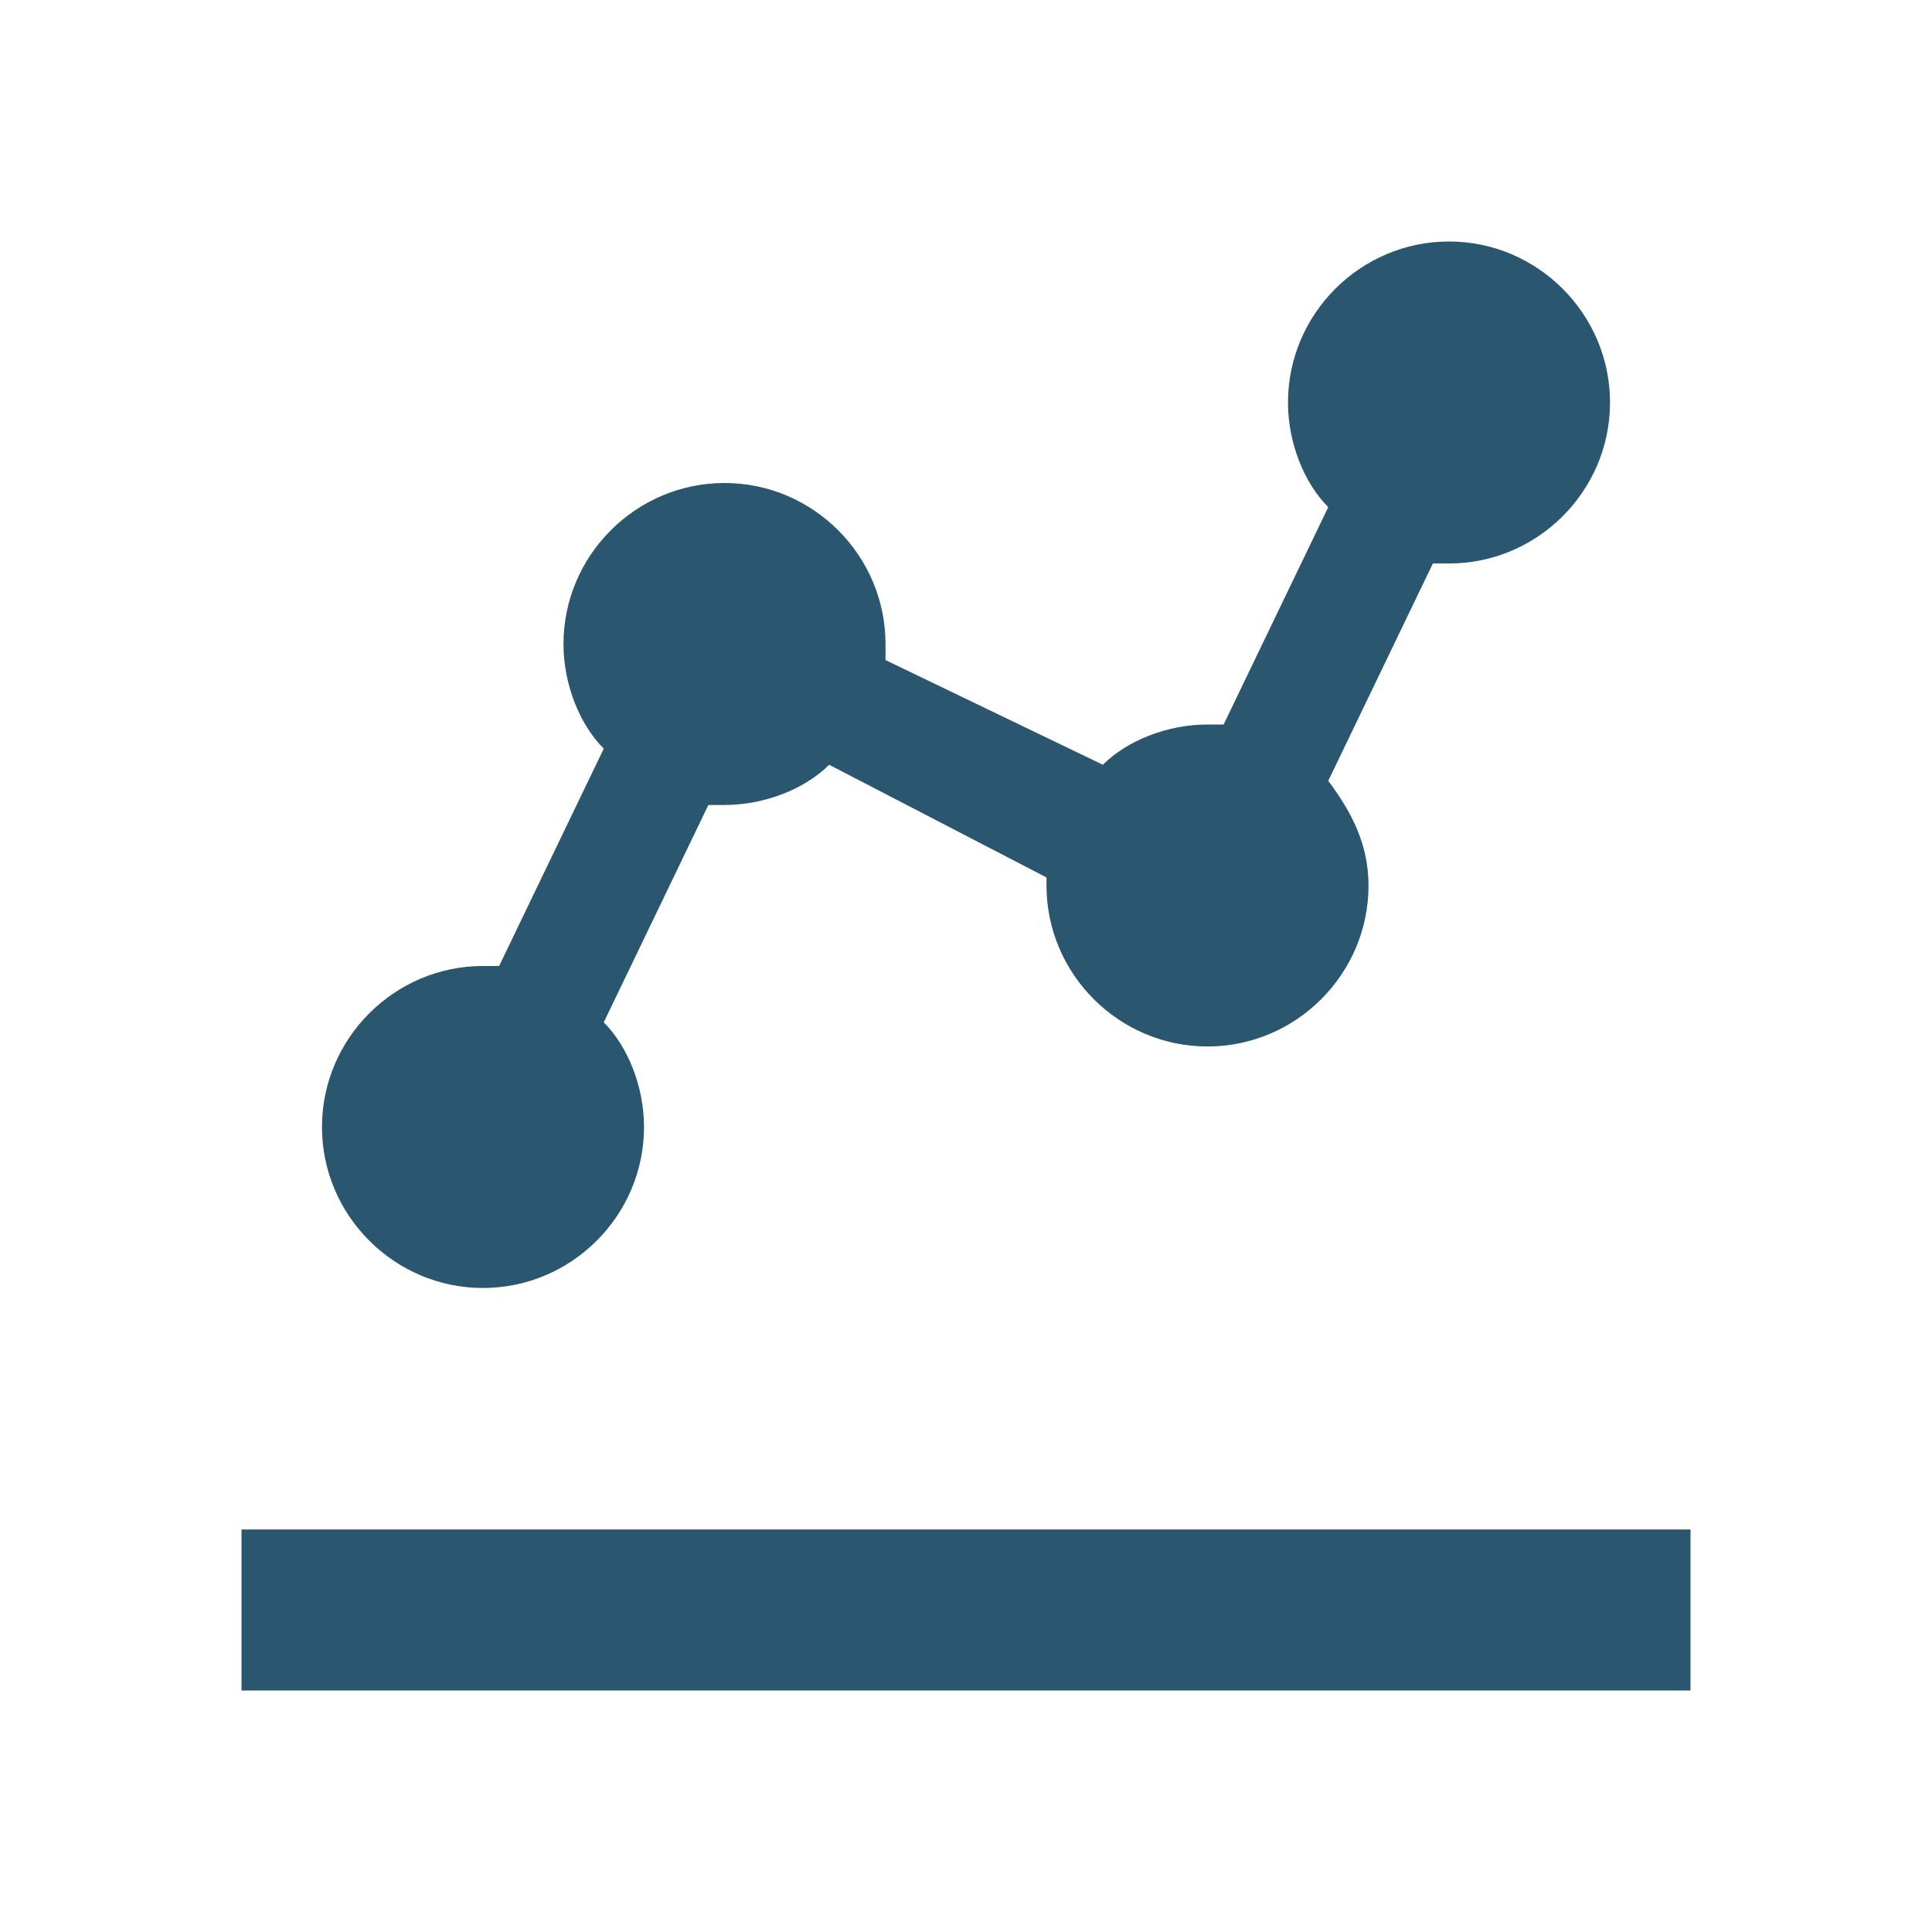 <svg width="38" height="38" viewBox="0 0 38 38" fill="none" xmlns="http://www.w3.org/2000/svg">
<path d="M4.75 30.083H33.25V33.25H4.75V30.083ZM9.5 25.333C11.242 25.333 12.667 23.908 12.667 22.167C12.667 21.375 12.35 20.583 11.875 20.108L13.933 15.833H14.25C15.042 15.833 15.833 15.517 16.308 15.042L20.583 17.258V17.417C20.583 19.158 22.008 20.583 23.75 20.583C25.492 20.583 26.917 19.158 26.917 17.417C26.917 16.625 26.6 15.992 26.125 15.358L28.183 11.083H28.5C30.242 11.083 31.667 9.658 31.667 7.917C31.667 6.175 30.242 4.75 28.5 4.75C26.758 4.75 25.333 6.175 25.333 7.917C25.333 8.708 25.65 9.5 26.125 9.975L24.067 14.25H23.75C22.958 14.25 22.167 14.567 21.692 15.042L17.417 12.983V12.667C17.417 10.925 15.992 9.5 14.25 9.5C12.508 9.5 11.083 10.925 11.083 12.667C11.083 13.458 11.4 14.25 11.875 14.725L9.817 19H9.5C7.758 19 6.333 20.425 6.333 22.167C6.333 23.908 7.758 25.333 9.5 25.333Z" fill="#2B5670"/>
</svg>
